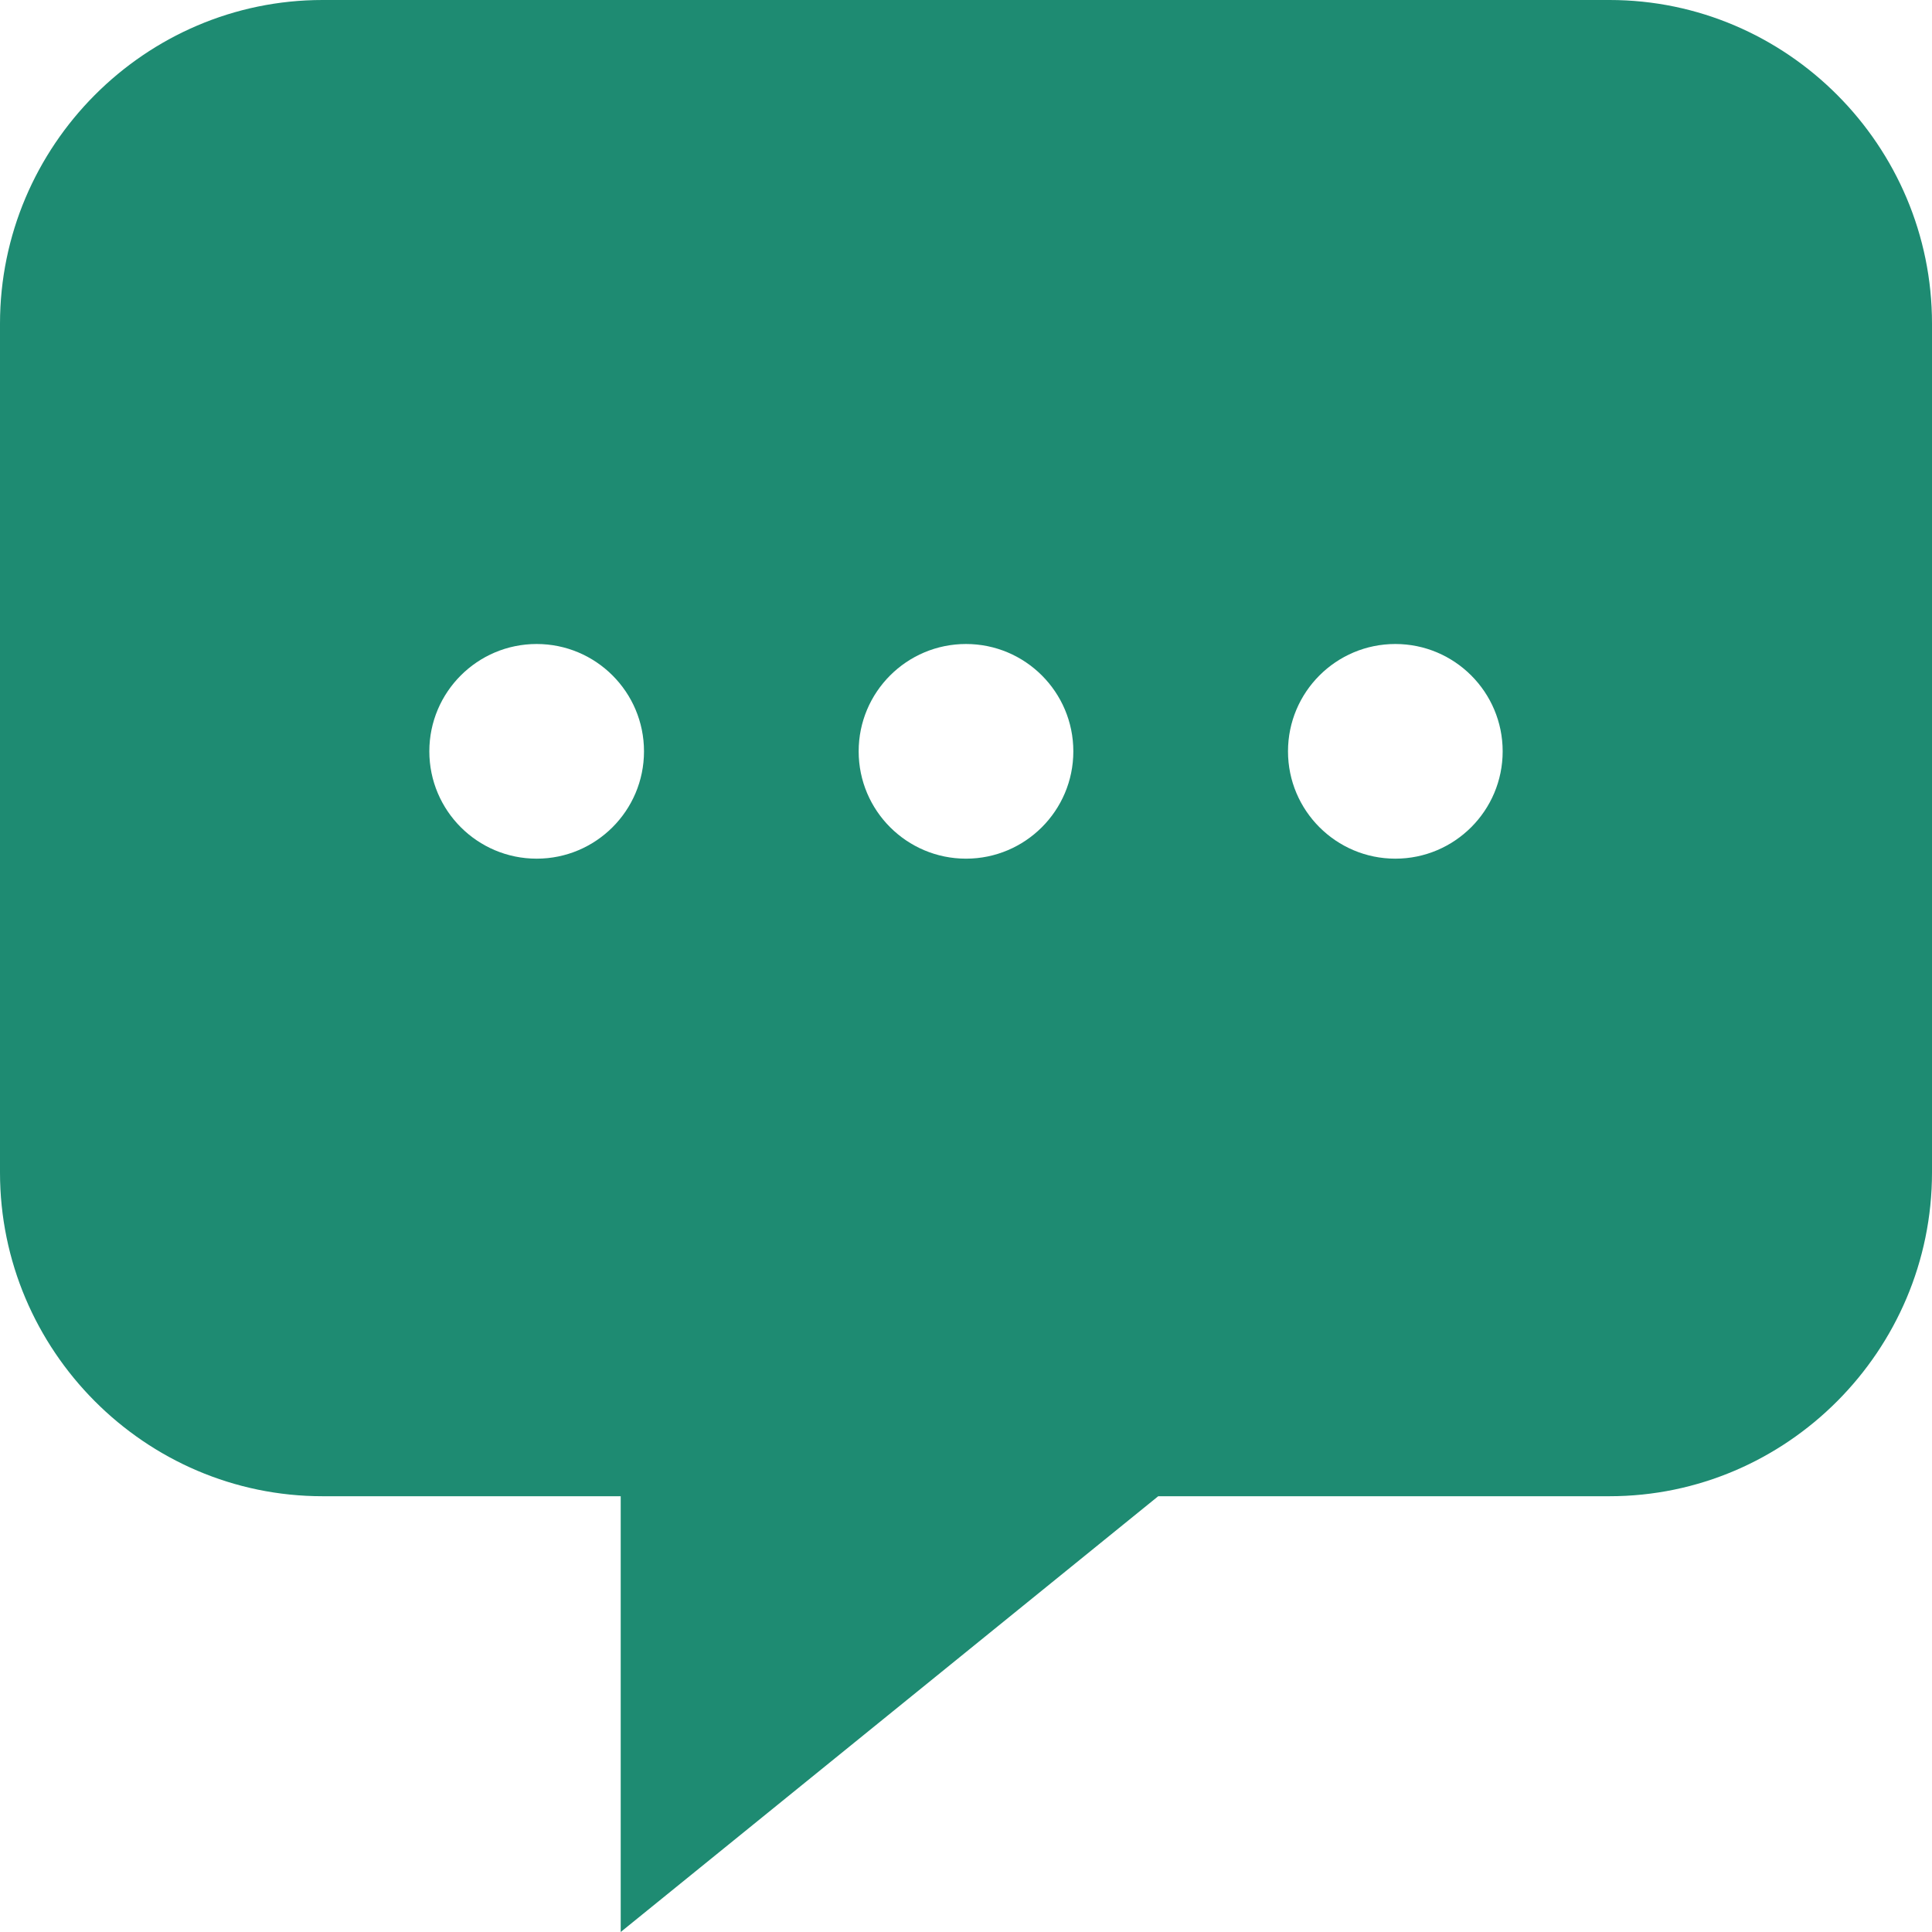 <svg width="18" height="18" viewBox="0 0 18 18" fill="none" xmlns="http://www.w3.org/2000/svg">
<path fill-rule="evenodd" clip-rule="evenodd" d="M3.005 0H14.996C16.649 0 18.001 1.357 18 3.016V10.924C18 12.583 16.648 13.94 14.995 13.94H10.791L5.783 18V13.94H3.005C1.352 13.94 0 12.583 0 10.924V3.016C0 1.357 1.352 0 3.005 0ZM5 8C5.552 8 6 7.552 6 7C6 6.448 5.552 6 5 6C4.448 6 4 6.448 4 7C4 7.552 4.448 8 5 8ZM9 8C9.552 8 10 7.552 10 7C10 6.448 9.552 6 9 6C8.448 6 8 6.448 8 7C8 7.552 8.448 8 9 8ZM14 7C14 7.552 13.552 8 13 8C12.448 8 12 7.552 12 7C12 6.448 12.448 6 13 6C13.552 6 14 6.448 14 7Z" fill="#1E8B72"/>
</svg>
